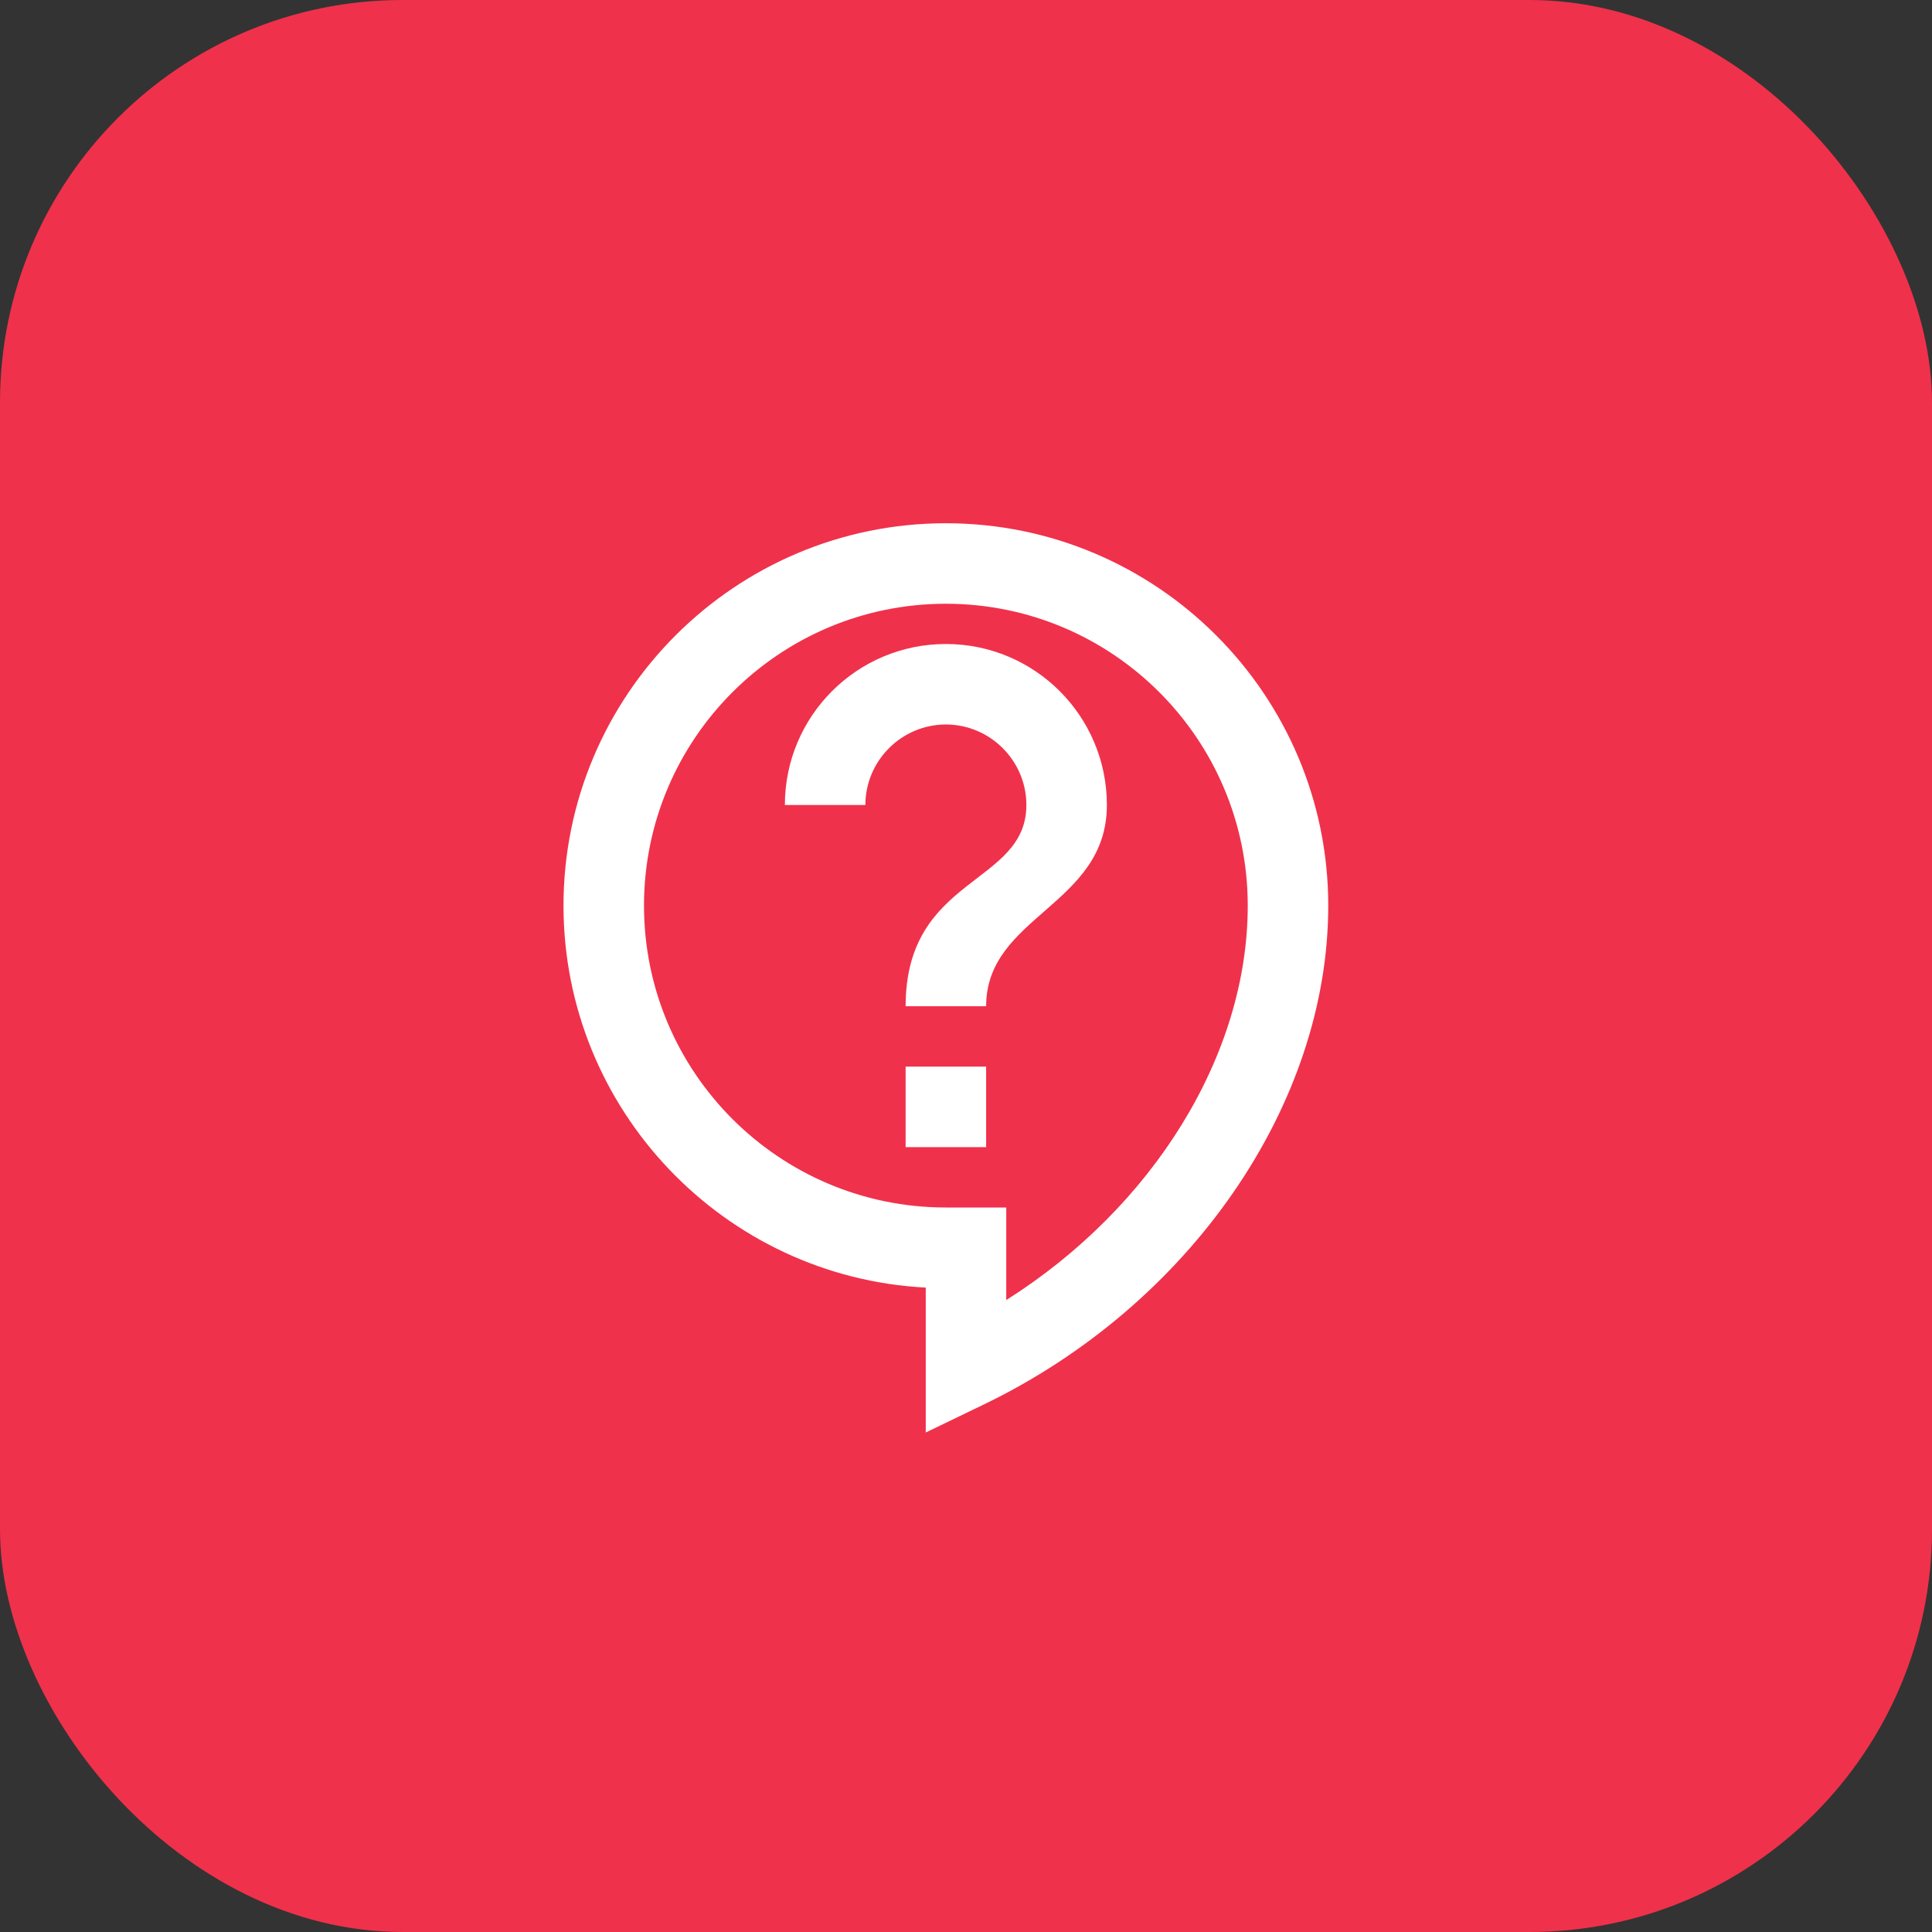 <?xml version="1.0" encoding="UTF-8"?> <svg xmlns="http://www.w3.org/2000/svg" width="48" height="48" viewBox="0 0 48 48" fill="none"><rect x="0" y="0" width="48" height="48" fill="#333333" stroke="none"/><rect width="48" height="48" rx="10" fill="#F0314B"></rect><g clip-path="url(#clip0_4_4384)"><path d="M23 35.59V31.99C17.99 31.73 14 27.57 14 22.5C14 17.26 18.26 13 23.5 13C28.74 13 33 17.26 33 22.5C33 27.45 29.56 32.43 24.43 34.9L23 35.59ZM23.5 15C19.36 15 16 18.36 16 22.5C16 26.64 19.36 30 23.5 30H25V32.3C28.64 30 31 26.22 31 22.5C31 18.36 27.64 15 23.5 15ZM22.5 26.5H24.5V28.5H22.5V26.5ZM24.5 25H22.5C22.5 21.75 25.5 22 25.5 20C25.5 18.9 24.6 18 23.5 18C22.4 18 21.5 18.9 21.5 20H19.5C19.5 17.79 21.29 16 23.5 16C25.71 16 27.5 17.79 27.5 20C27.5 22.5 24.5 22.75 24.5 25Z" fill="white"></path></g><defs><clipPath id="clip0_4_4384"><rect width="24" height="24" fill="white" transform="translate(12 12)"></rect></clipPath></defs></svg> 